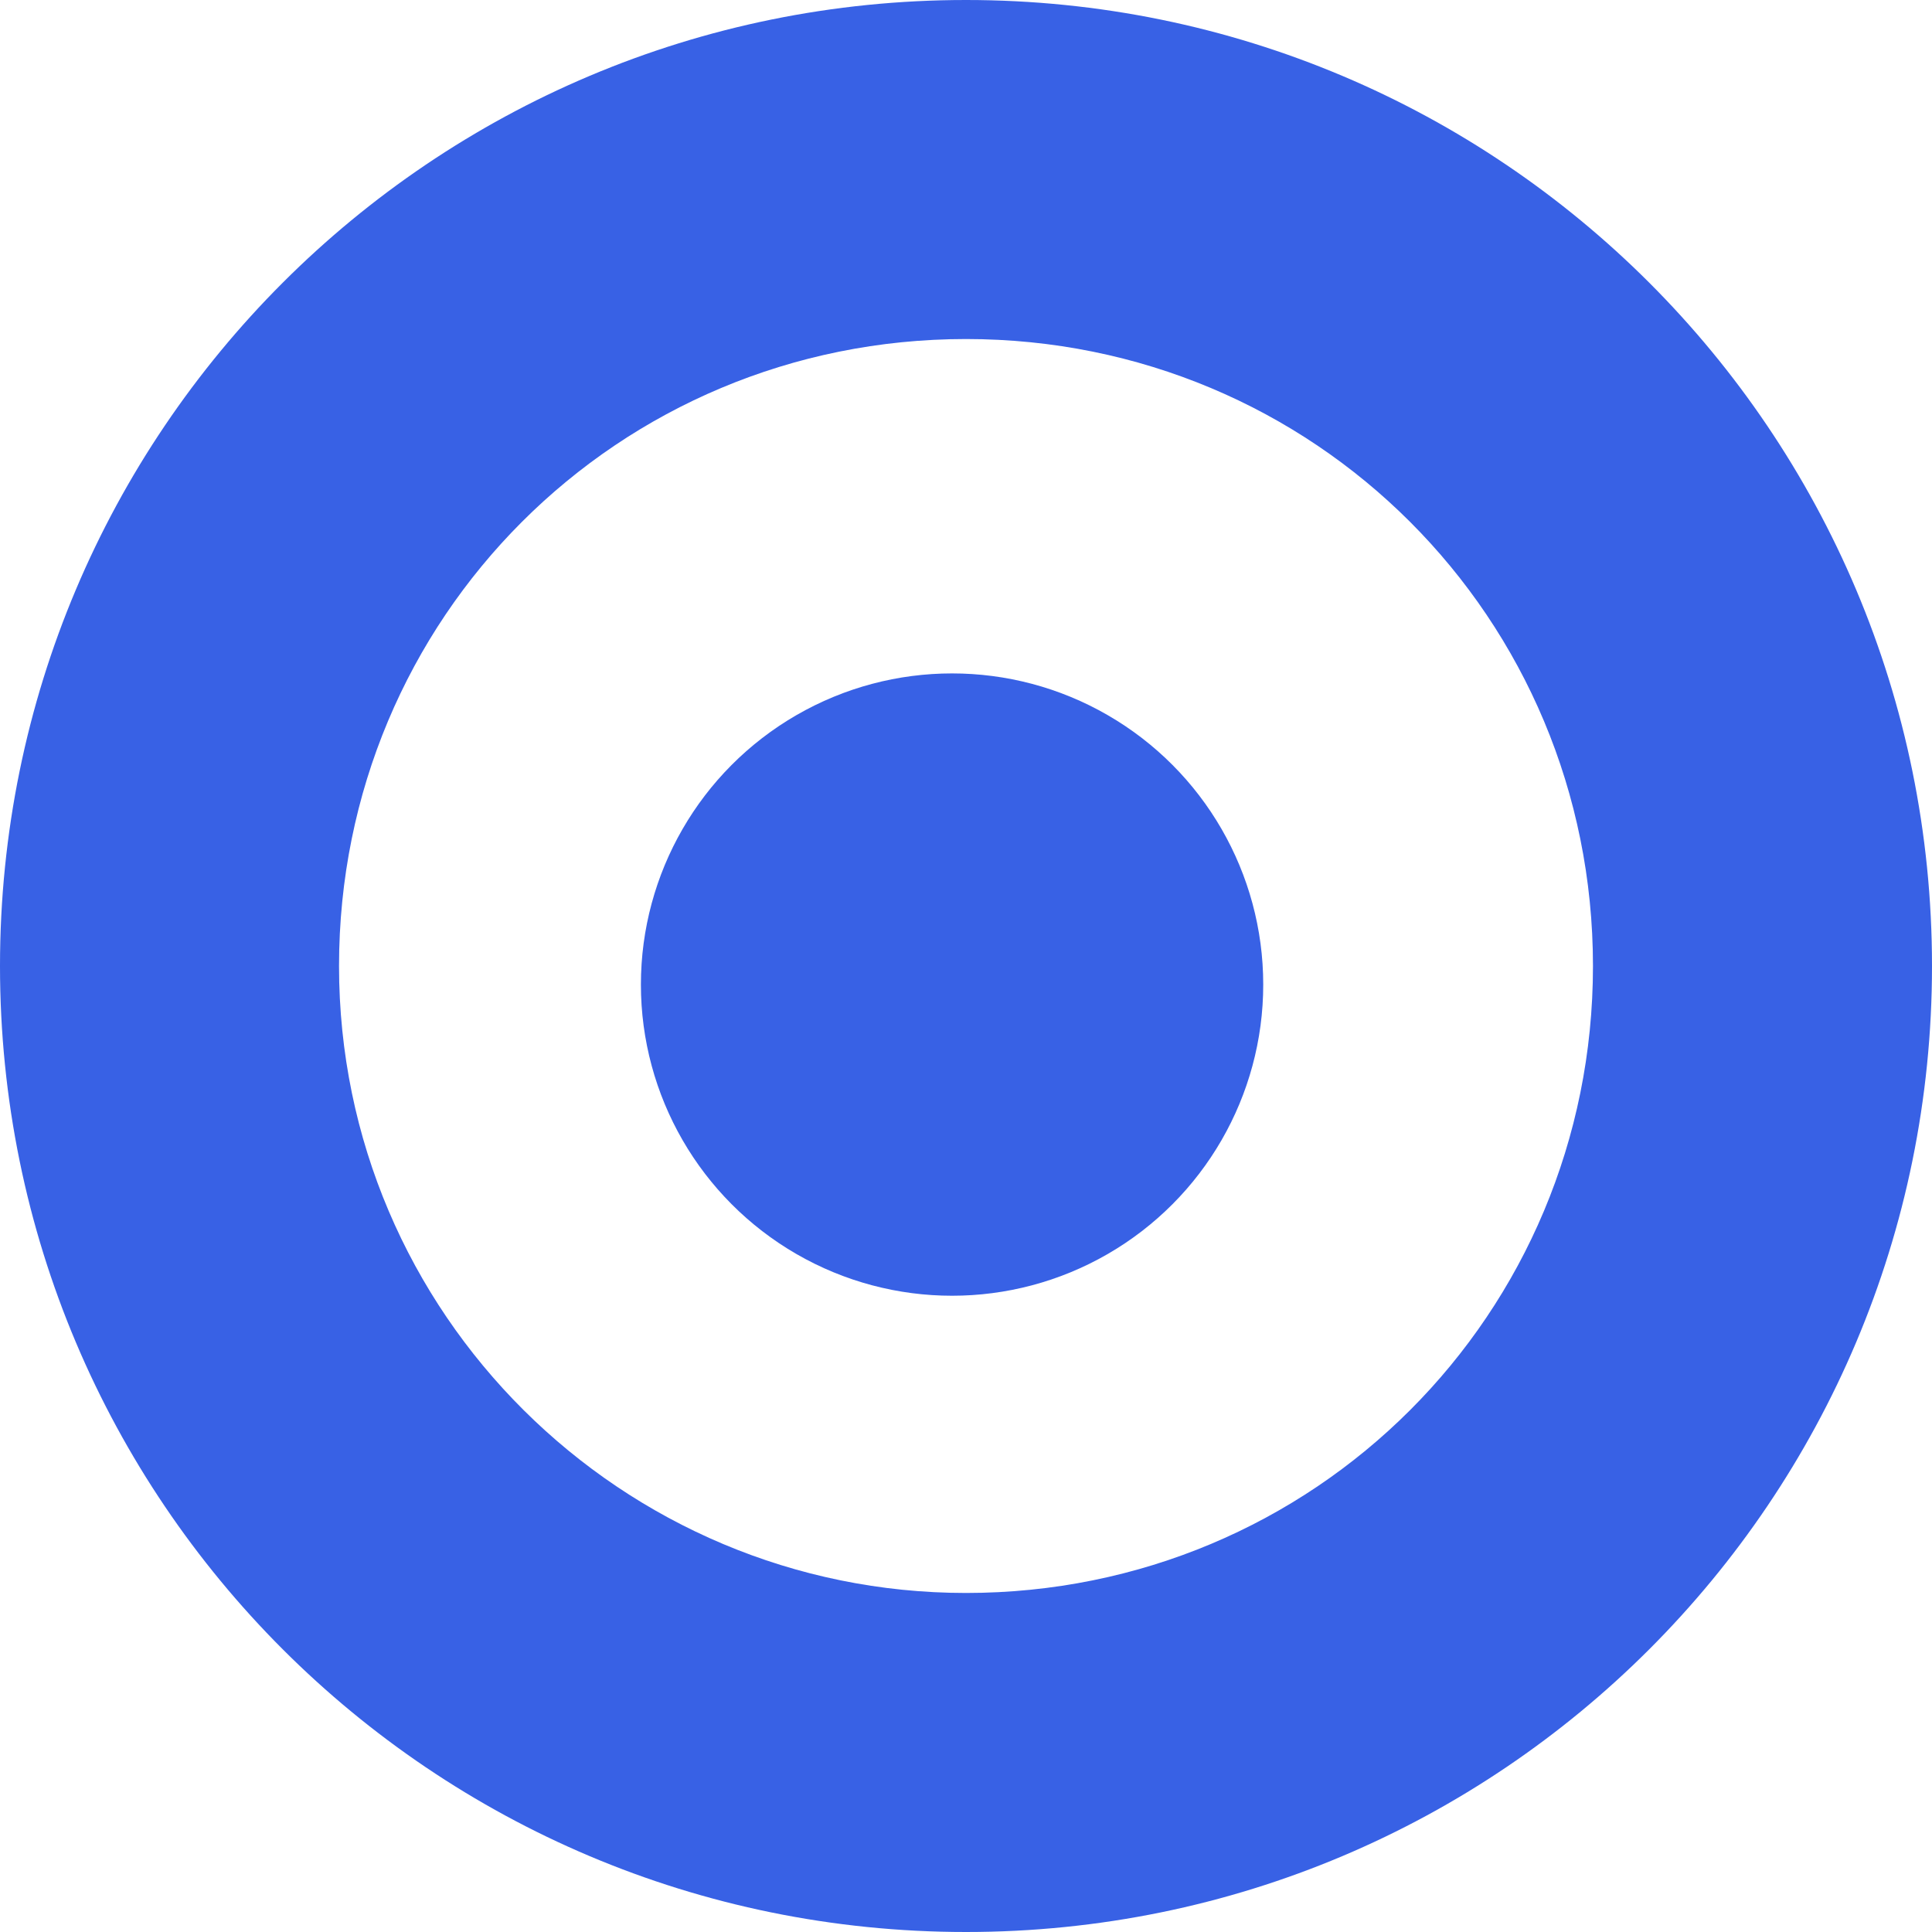 <svg version="1.1" id="Layer_1" xmlns="http://www.w3.org/2000/svg" x="0" y="0" viewBox="0 0 41.6 41.6" style="enable-background:new 0 0 41.6 41.6" xml:space="preserve"><style>.st0{fill:#3861e5}</style><path class="st0" d="M20.8 0C9.3 0 0 9.3 0 20.8s9.3 20.8 20.8 20.8 20.8-9.3 20.8-20.8S32.3 0 20.8 0zm0 34.3c-7.4 0-13.5-6-13.5-13.5s6-13.5 13.5-13.5 13.5 6 13.5 13.5-6 13.5-13.5 13.5z"/><circle class="st0" cx="20.5" cy="21.2" r="6.7"/></svg>